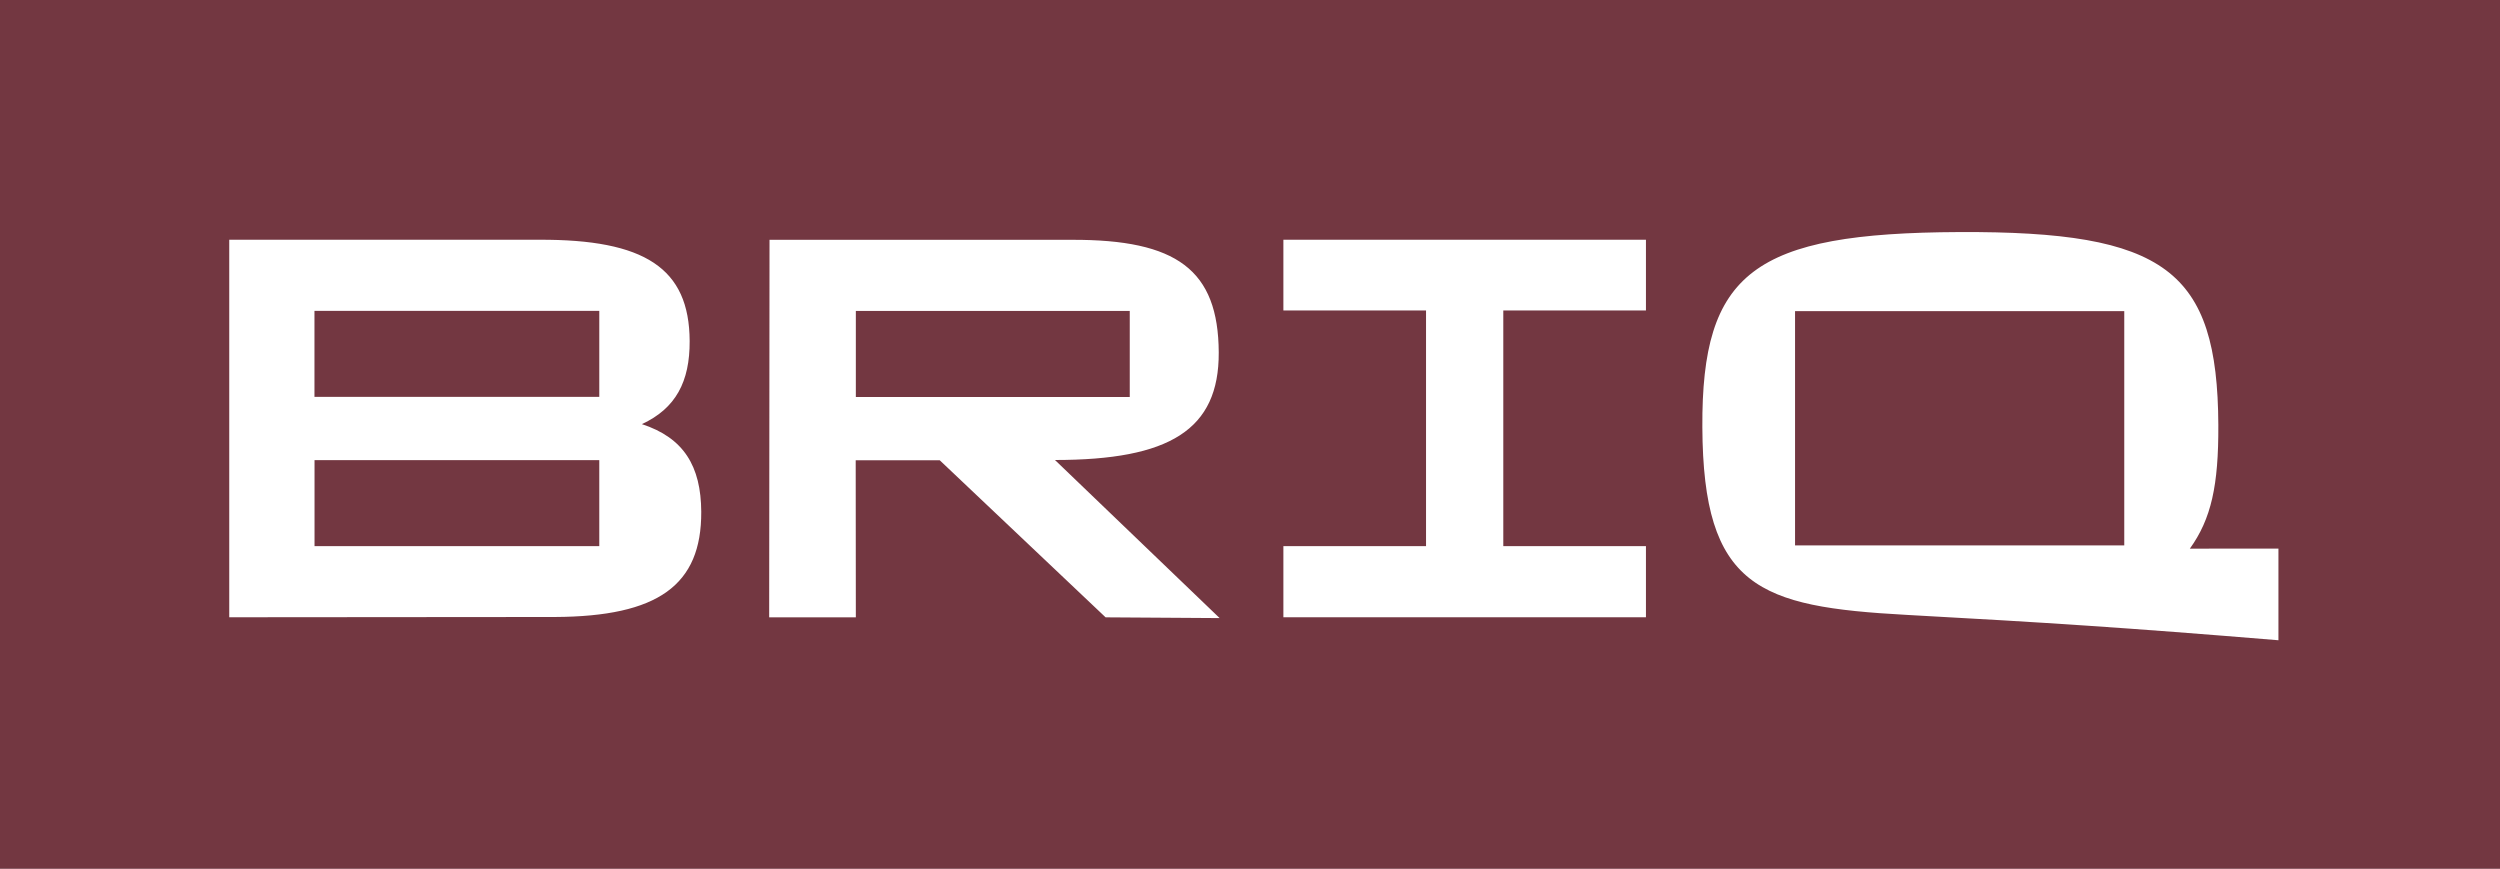<?xml version="1.0" encoding="UTF-8"?>
<svg id="Layer_1" xmlns="http://www.w3.org/2000/svg" xmlns:xlink="http://www.w3.org/1999/xlink" version="1.1" viewBox="0 0 364.35 126.62">
  <!-- Generator: Adobe Illustrator 29.0.0, SVG Export Plug-In . SVG Version: 2.1.0 Build 186)  -->
  <defs>
    <style>
      .st0 {
        fill: none;
      }

      .st1 {
        fill: #733741;
      }

      .st2 {
        clip-path: url(#clippath);
      }
    </style>
    <clipPath id="clippath">
      <rect class="st0" y="0" width="364.35" height="126.62"/>
    </clipPath>
  </defs>
  <g class="st2">
    <path class="st1" d="M45.83,57.84h41.51v-12.53h-41.51v12.53ZM45.84,79.59h41.5v-12.53h-41.5v12.53ZM124.73,57.86h39.92s0-12.54,0-12.54h-39.92s0,12.54,0,12.54ZM261.61,79.49h47.98v-34.15h-47.98v34.15ZM332.06,93.31c-22.47-1.85-33.8-2.58-54.24-3.7-21.48-1.18-29.61-3.96-29.72-27.35-.11-22.59,7.46-28.31,37.46-28.44,30-.13,37.63,5.52,37.74,28.12.04,8.81-1.03,13.68-4.15,18.02,4.09,0,9.52-.01,12.91-.01v13.36ZM239.88,89.96h-52.84v-10.37h20.79v-34.34h-20.79v-10.31h52.84v10.31h-20.79v34.34h20.79v10.37ZM153.74,67.03l24.01,23.05-16.62-.11-24.17-22.89h-12.25s.02,22.89.02,22.89h-12.63l.05-55.02h44.05c15.29-.05,21.36,4.36,21.42,16.42.05,11.28-7.17,15.67-23.88,15.67M93.54,61.81c6.12,2,8.62,6.13,8.66,12.77.05,10.71-6.29,15.27-21.33,15.34l-47.46.04v-55.02h45.11c15.45-.07,21.94,4.13,21.99,14.76.03,5.92-2.02,9.82-6.96,12.11M364.35,0H0v126.62h364.35V0Z"/>
  </g>
</svg>